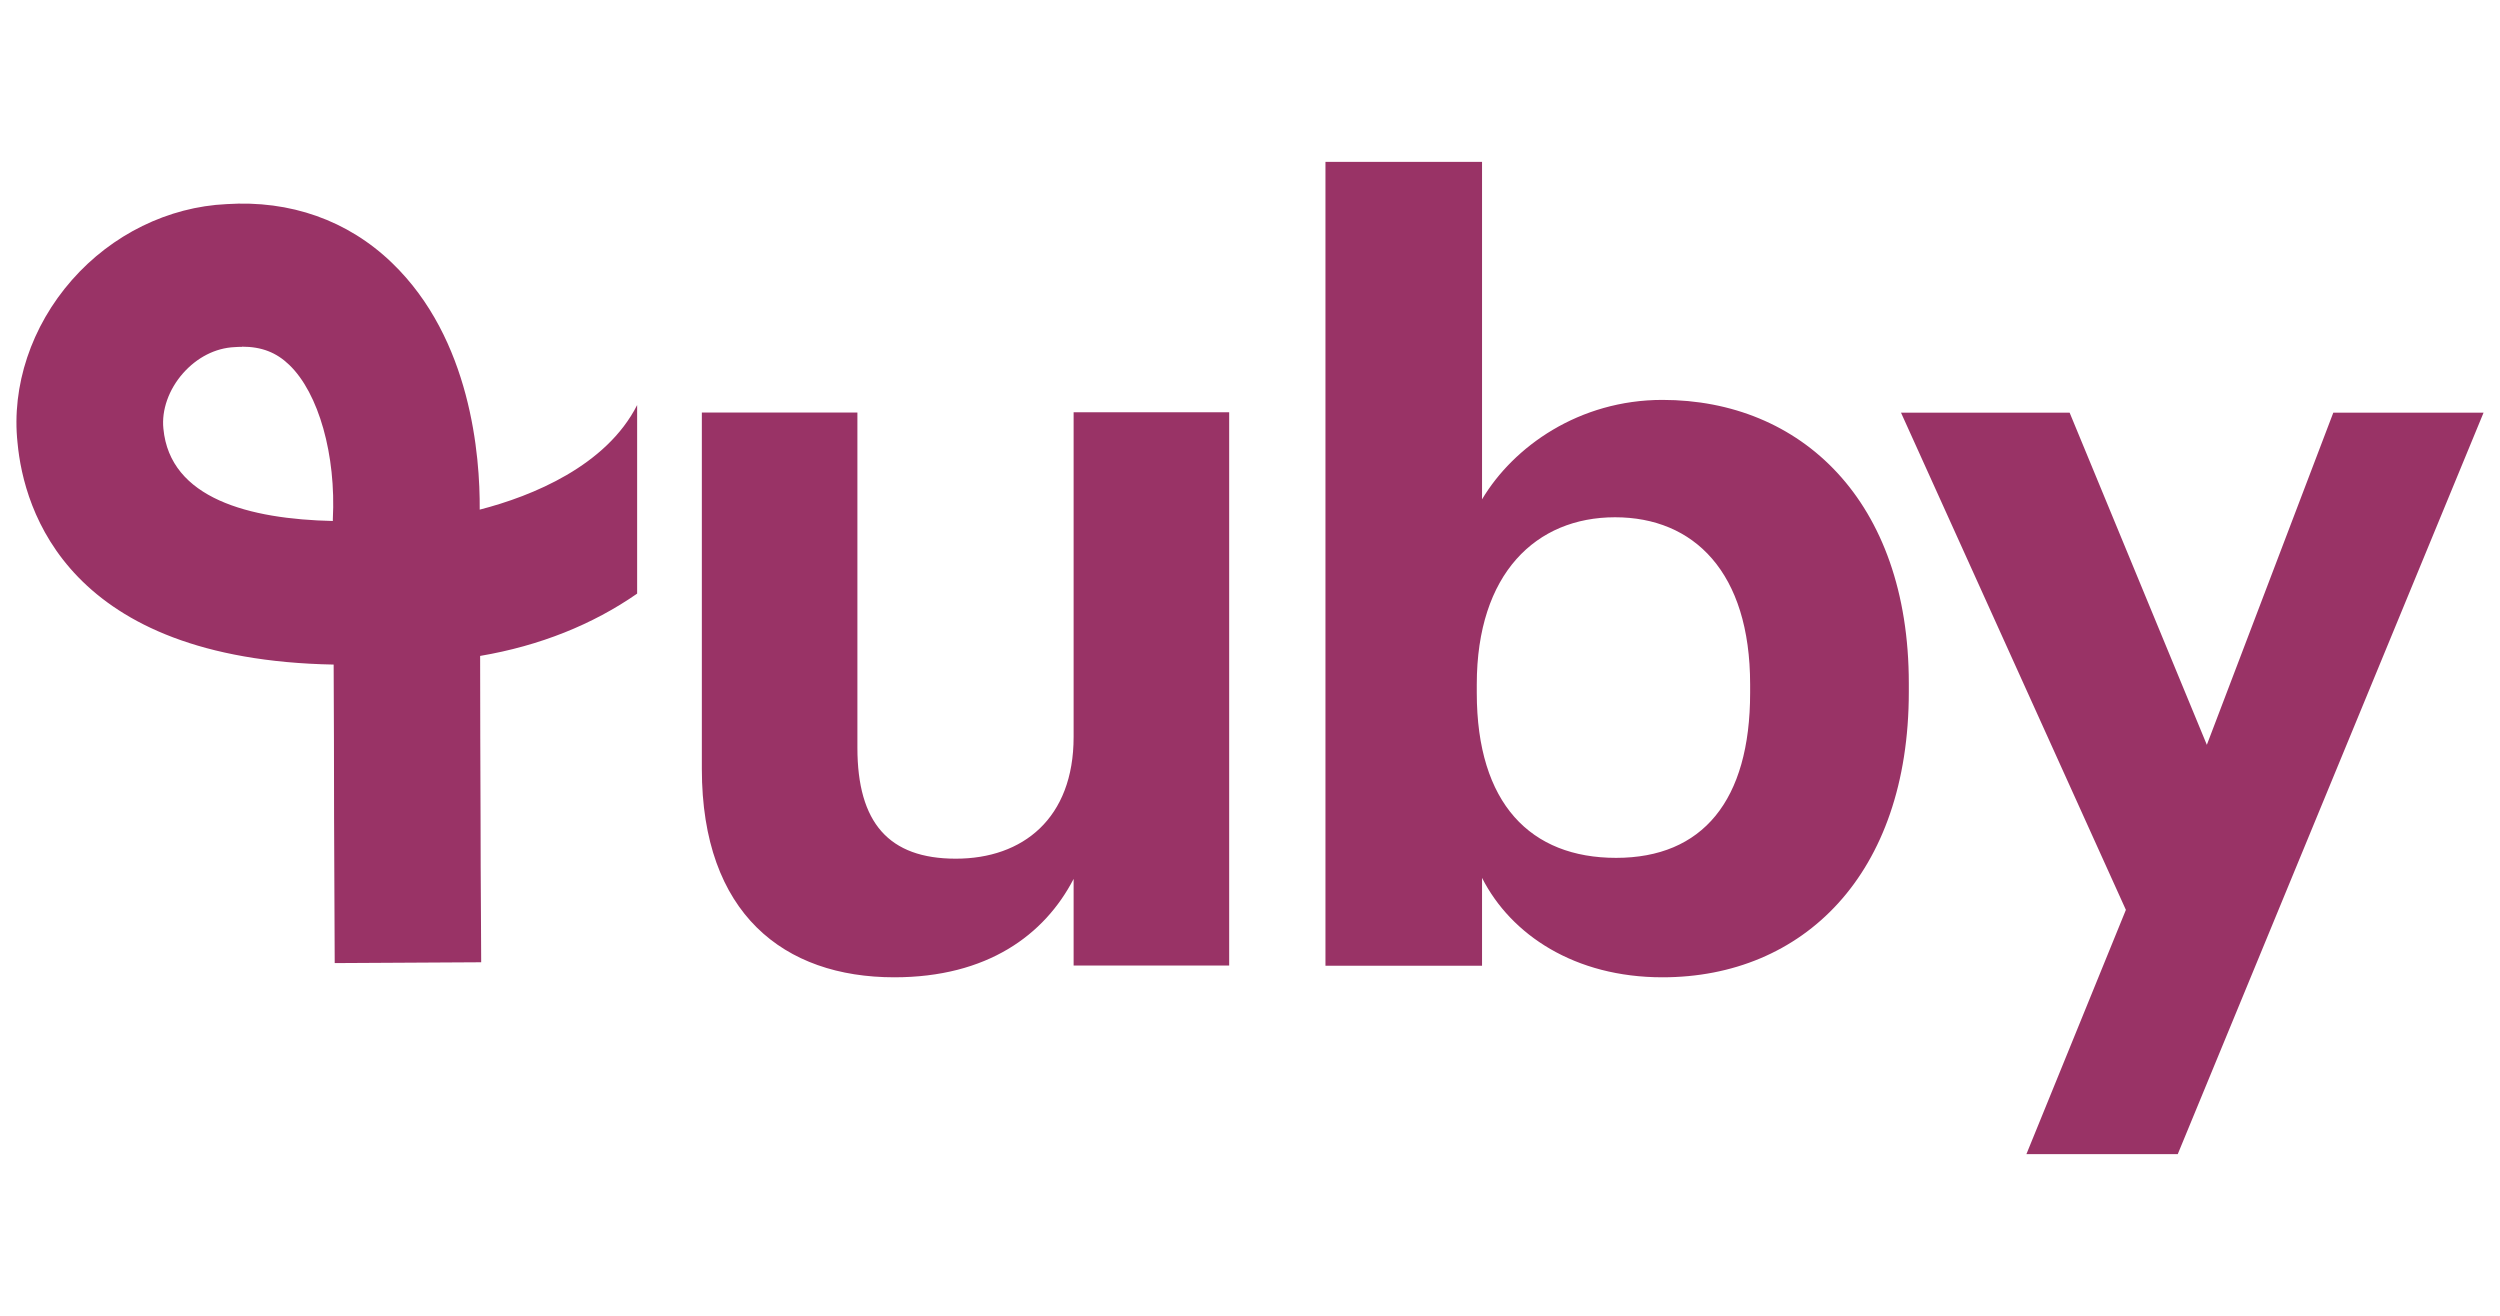 <?xml version="1.0" encoding="UTF-8"?>
<svg xmlns="http://www.w3.org/2000/svg" width="76" height="40" viewBox="0 0 76 40" fill="none">
  <g clip-path="url(#clip0_1344_3345)">
    <path fill-rule="evenodd" clip-rule="evenodd" d="M45.054 26.688C45.938 28.425 47.88 29.71 50.538 29.71C54.805 29.71 58.028 26.594 58.028 21.031V20.774C58.028 15.211 54.741 12.157 50.538 12.157C48.008 12.157 46.009 13.574 45.054 15.18V4.92H40.294V29.359H45.054V26.688ZM53.204 21.062C53.204 24.342 51.756 26.079 49.129 26.079C46.534 26.079 44.894 24.436 44.894 21.062V20.805C44.894 17.431 46.701 15.725 49.097 15.725C51.493 15.725 53.204 17.394 53.204 20.805V21.062ZM21.336 23.376C21.336 27.779 23.835 29.71 27.186 29.71C30.011 29.71 31.754 28.425 32.638 26.719V29.353H37.367V12.533H32.638V22.404C32.638 24.881 31.094 26.104 29.057 26.104C27.019 26.104 26.065 25.013 26.065 22.73V12.54H21.336V23.376ZM61.603 35.085L64.627 27.66L57.791 12.546H62.917L67.088 22.643L70.932 12.546H75.5L66.204 35.085H61.603ZM14.596 19.94C16.409 19.632 18.017 18.986 19.369 18.046V12.314C18.434 14.158 16.192 15.079 14.583 15.493C14.596 13.863 14.321 10.307 11.918 7.993C10.573 6.695 8.817 6.08 6.889 6.205C5.12 6.287 3.403 7.127 2.186 8.513C0.95 9.918 0.347 11.737 0.533 13.461C0.725 15.525 2.071 20.053 10.143 20.203C10.15 21.119 10.156 23.928 10.156 24.856C10.163 26.349 10.169 27.835 10.175 29.278L14.628 29.253C14.626 28.785 14.623 28.313 14.621 27.838C14.615 26.849 14.609 25.846 14.609 24.838C14.603 23.834 14.596 20.937 14.596 19.94ZM7.356 10.545H7.356V10.539C7.952 10.539 8.401 10.714 8.792 11.091C9.689 11.95 10.22 13.838 10.118 15.788V15.838C7.587 15.782 5.165 15.161 4.967 13.029C4.909 12.47 5.127 11.843 5.563 11.348C5.985 10.871 6.543 10.577 7.139 10.552C7.209 10.545 7.286 10.545 7.356 10.545Z" fill="#993366"></path>
  </g>
  <defs>
    <clipPath id="clip0_1344_3345">
      <rect width="76" height="32" fill="white" transform="translate(0 4)"></rect>
    </clipPath>
  </defs>
</svg>
